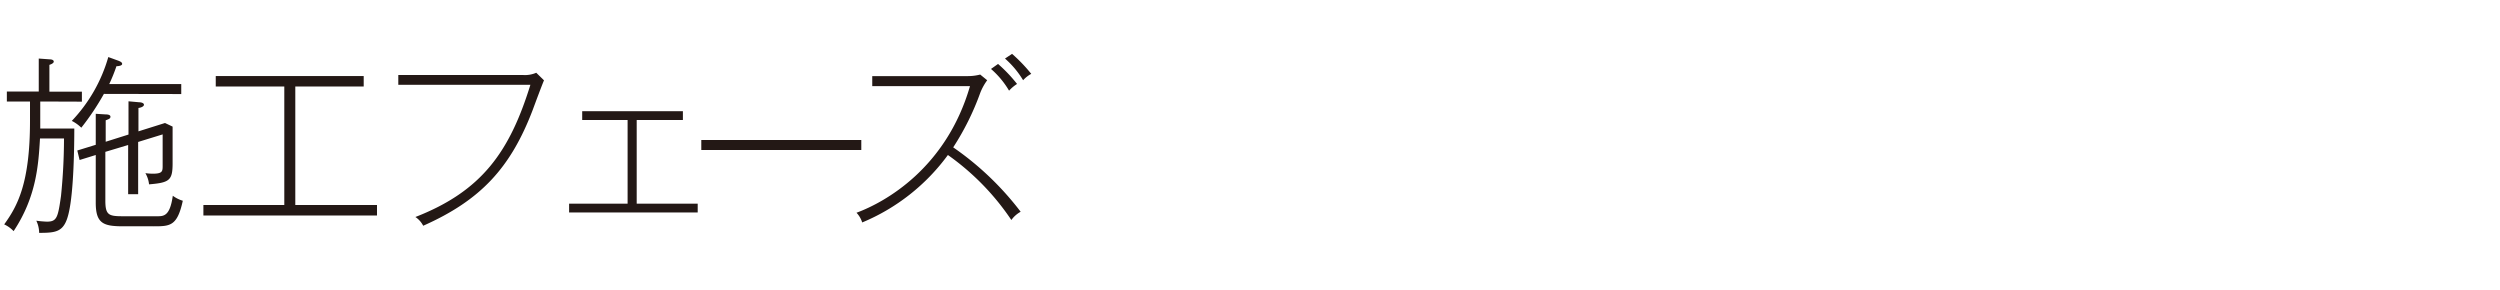 <svg xmlns="http://www.w3.org/2000/svg" width="500" height="58" viewBox="0 0 500 58"><defs><style>.cls-1{fill:#231815;}</style></defs><g id="copy"><path class="cls-1" d="M8.05,20.3v5.4h6.81c0,3.11-.08,12.5-1.11,16.87-.87,3.83-2.43,4-5.92,4a5.7,5.7,0,0,0-.57-2.43,20.13,20.13,0,0,0,2.12.19c2,0,2.21-.83,2.82-5.13a114.87,114.87,0,0,0,.6-11.51H8c-.31,5.21-.69,11.63-5.28,18.54A6,6,0,0,0,.84,44.88C3.5,41.2,6,36.64,6,24.18V20.3H1.37v-2H7.75V11.71l2.2.16c.35,0,.8.11.8.45s-.61.57-.87.65v5.36h6.5v2Zm12.73-1.52a50.61,50.61,0,0,1-4.52,6.76,7.5,7.5,0,0,0-1.9-1.36,30.82,30.82,0,0,0,7.3-12.77l2.09.76c.26.12.68.27.68.61s-.68.46-1.14.46a33.76,33.76,0,0,1-1.44,3.57h14.4v2Zm9.88,26.48h-6c-3.95,0-5.51-.53-5.51-4.71V31l-3.23,1-.46-1.9,3.69-1.14v-6.2l1.94.12c.83,0,1,.26,1,.45,0,.35-.22.46-.95.73v4.29l4.56-1.44V20.26l2.09.19c.38,0,1,.12,1,.5s-.72.61-1.1.64v4.68L33,24.6l1.52.72v7.33c0,3.42-.61,3.88-4.71,4.22a5.61,5.61,0,0,0-.73-2.24,11.75,11.75,0,0,0,1.45.11c2,0,2-.49,2-1.67V26.88l-4.9,1.51V38.84h-2V29l-4.56,1.37v9.76c0,3,.76,3.12,3.73,3.12h6.61c1.33,0,2.58,0,3.15-4.1a6.46,6.46,0,0,0,2,1C35.45,45.26,34,45.26,30.66,45.26Z"/><path class="cls-1" d="M40.68,43.1V41H56.86V17.3H43.15V15.21H72.74V17.3H59.06V41H75.4V43.1Z"/><path class="cls-1" d="M106.56,21.94C102.12,33.6,96.11,40.06,84.64,45.15a4.69,4.69,0,0,0-1.56-1.75c13.34-5.2,18.85-13.07,23-26.44H79.66V15h24.93a5.61,5.61,0,0,0,2.66-.45l1.55,1.52C108.39,17,106.87,21.1,106.56,21.94Z"/><path class="cls-1" d="M113.82,42.49V40.74h11.7V24h-9.08V22.24h20.14V24h-9.24V40.74h12.2v1.75Z"/><path class="cls-1" d="M140.26,30V28h32v2Z"/><path class="cls-1" d="M202.27,44a50.08,50.08,0,0,0-12.69-13,40.49,40.49,0,0,1-17.14,13.49,5,5,0,0,0-1.14-1.94C177,40.44,189.23,33.68,194,17.22H174.45v-2h19a9.77,9.77,0,0,0,2.59-.31l1.4,1.14a11,11,0,0,0-1.4,2.55,52.68,52.68,0,0,1-5.4,10.87,59.21,59.21,0,0,1,13.49,12.88A5.71,5.71,0,0,0,202.27,44Zm-.46-25.87a17.41,17.41,0,0,0-3.61-4.34l1.41-1a29.41,29.41,0,0,1,3.8,4A7.66,7.66,0,0,0,201.81,18.14Zm2.81-2.09A18.33,18.33,0,0,0,201,11.71l1.41-.94a31.81,31.81,0,0,1,3.84,4A6,6,0,0,0,204.62,16.05Z"/></g></svg>